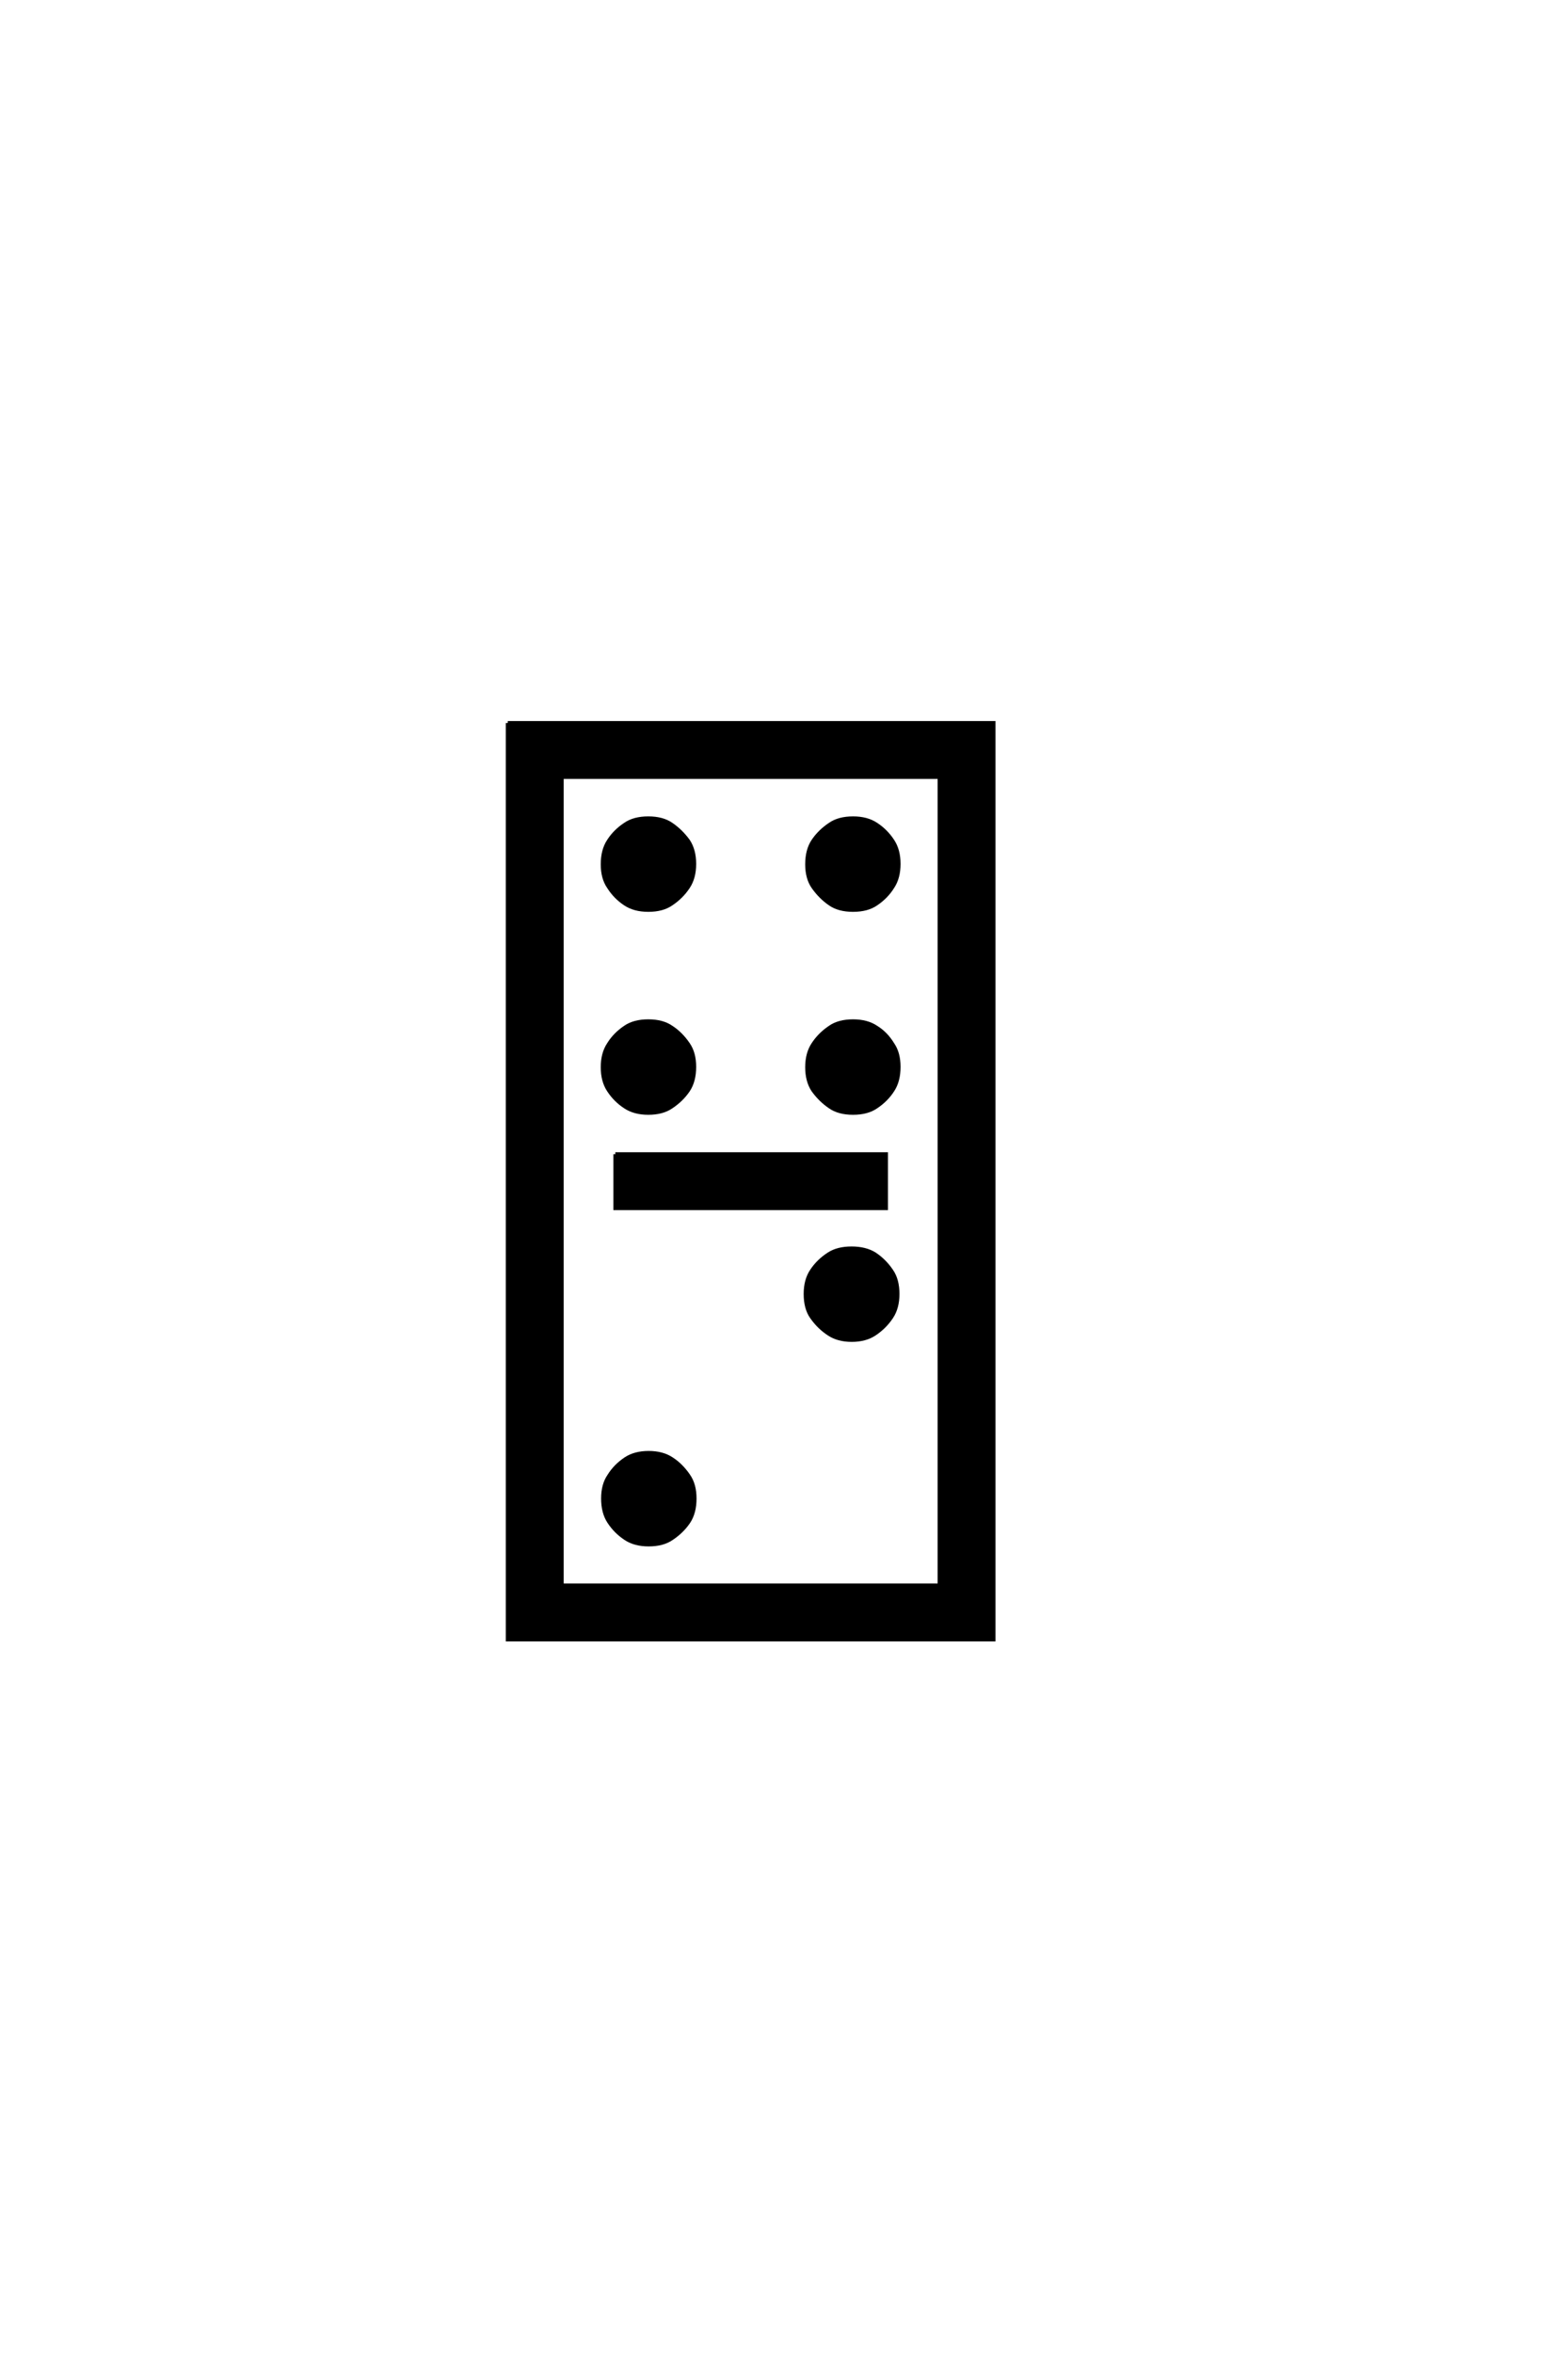 <?xml version='1.0' encoding='UTF-8'?>
<!DOCTYPE svg PUBLIC "-//W3C//DTD SVG 1.0//EN"
"http://www.w3.org/TR/2001/REC-SVG-20010904/DTD/svg10.dtd">

<svg xmlns='http://www.w3.org/2000/svg' version='1.0' width='40.0' height='60.0'>

 <g transform='scale(0.1 -0.1) translate(110.0 -370.0)'>
  <path d='M43.844 -12.109
Q43.844 -8.594 45.406 -6.344
Q46.969 -3.812 49.609 -2.047
Q51.953 -0.484 55.469 -0.484
Q58.984 -0.484 61.328 -2.047
Q63.766 -3.609 65.625 -6.344
Q67.188 -8.594 67.188 -12.109
Q67.188 -15.719 65.625 -18.062
Q63.969 -20.516 61.328 -22.266
Q59.078 -23.828 55.469 -23.828
Q51.953 -23.828 49.609 -22.266
Q47.078 -20.609 45.406 -18.062
Q43.844 -15.719 43.844 -12.109
Q43.844 -15.719 43.844 -12.109
M95.516 40.047
Q95.516 43.562 97.078 45.906
Q98.734 48.438 101.469 50.203
Q103.719 51.656 107.234 51.656
Q110.75 51.656 113.094 50.203
Q115.625 48.531 117.391 45.906
Q118.953 43.656 118.953 40.047
Q118.953 36.531 117.391 34.188
Q115.719 31.641 113.094 29.891
Q110.75 28.328 107.281 28.328
Q103.812 28.328 101.469 29.891
Q98.922 31.547 97.078 34.188
Q95.516 36.422 95.516 40.047
Q95.516 36.422 95.516 40.047
M19.531 185.641
L143.453 185.641
L143.453 -48.047
L19.531 -48.047
L19.531 185.641
L19.531 185.641
M33.297 -34.281
L129.688 -34.281
L129.688 171.875
L33.297 171.875
L33.297 -34.281
L33.297 -34.281
M46.969 75.688
L116.016 75.688
L116.016 61.922
L46.969 61.922
L46.969 75.688
L46.969 75.688
M107.625 161.328
Q111.141 161.328 113.484 159.766
Q116.016 158.109 117.672 155.562
Q119.234 153.219 119.234 149.703
Q119.234 146.188 117.672 143.844
Q116.109 141.312 113.484 139.547
Q111.234 137.984 107.609 137.984
Q104 137.984 101.766 139.547
Q99.312 141.219 97.469 143.844
Q95.906 146.094 95.906 149.609
Q95.906 153.219 97.469 155.562
Q99.125 158.016 101.766 159.766
Q104 161.328 107.625 161.328
Q104 161.328 107.625 161.328
M49.516 108.016
Q51.766 109.578 55.375 109.578
Q58.984 109.578 61.234 108.016
Q63.672 106.453 65.531 103.719
Q67.094 101.469 67.094 97.953
Q67.094 94.344 65.531 92
Q63.875 89.547 61.234 87.797
Q58.984 86.234 55.375 86.234
Q51.859 86.234 49.516 87.797
Q46.969 89.453 45.312 92
Q43.75 94.344 43.75 97.859
Q43.75 101.375 45.312 103.719
Q46.875 106.25 49.516 108.016
Q46.875 106.25 49.516 108.016
M49.516 159.766
Q51.766 161.328 55.375 161.328
Q58.984 161.328 61.234 159.766
Q63.672 158.109 65.531 155.562
Q67.094 153.219 67.094 149.703
Q67.094 146.188 65.531 143.844
Q63.875 141.312 61.234 139.547
Q58.984 137.984 55.375 137.984
Q51.859 137.984 49.516 139.547
Q46.969 141.219 45.312 143.844
Q43.75 146.094 43.75 149.609
Q43.75 153.219 45.312 155.562
Q46.875 158.016 49.516 159.766
Q46.875 158.016 49.516 159.766
M107.625 109.578
Q111.141 109.578 113.484 108.016
Q116.016 106.453 117.672 103.719
Q119.234 101.469 119.234 97.953
Q119.234 94.344 117.672 92
Q116.109 89.547 113.484 87.797
Q111.234 86.234 107.609 86.234
Q104 86.234 101.766 87.797
Q99.312 89.453 97.469 92
Q95.906 94.344 95.906 97.859
Q95.906 101.375 97.469 103.719
Q99.125 106.25 101.766 108.016
Q104 109.578 107.625 109.578
' style='fill: #000000; stroke: #000000'/>
 </g>
</svg>
